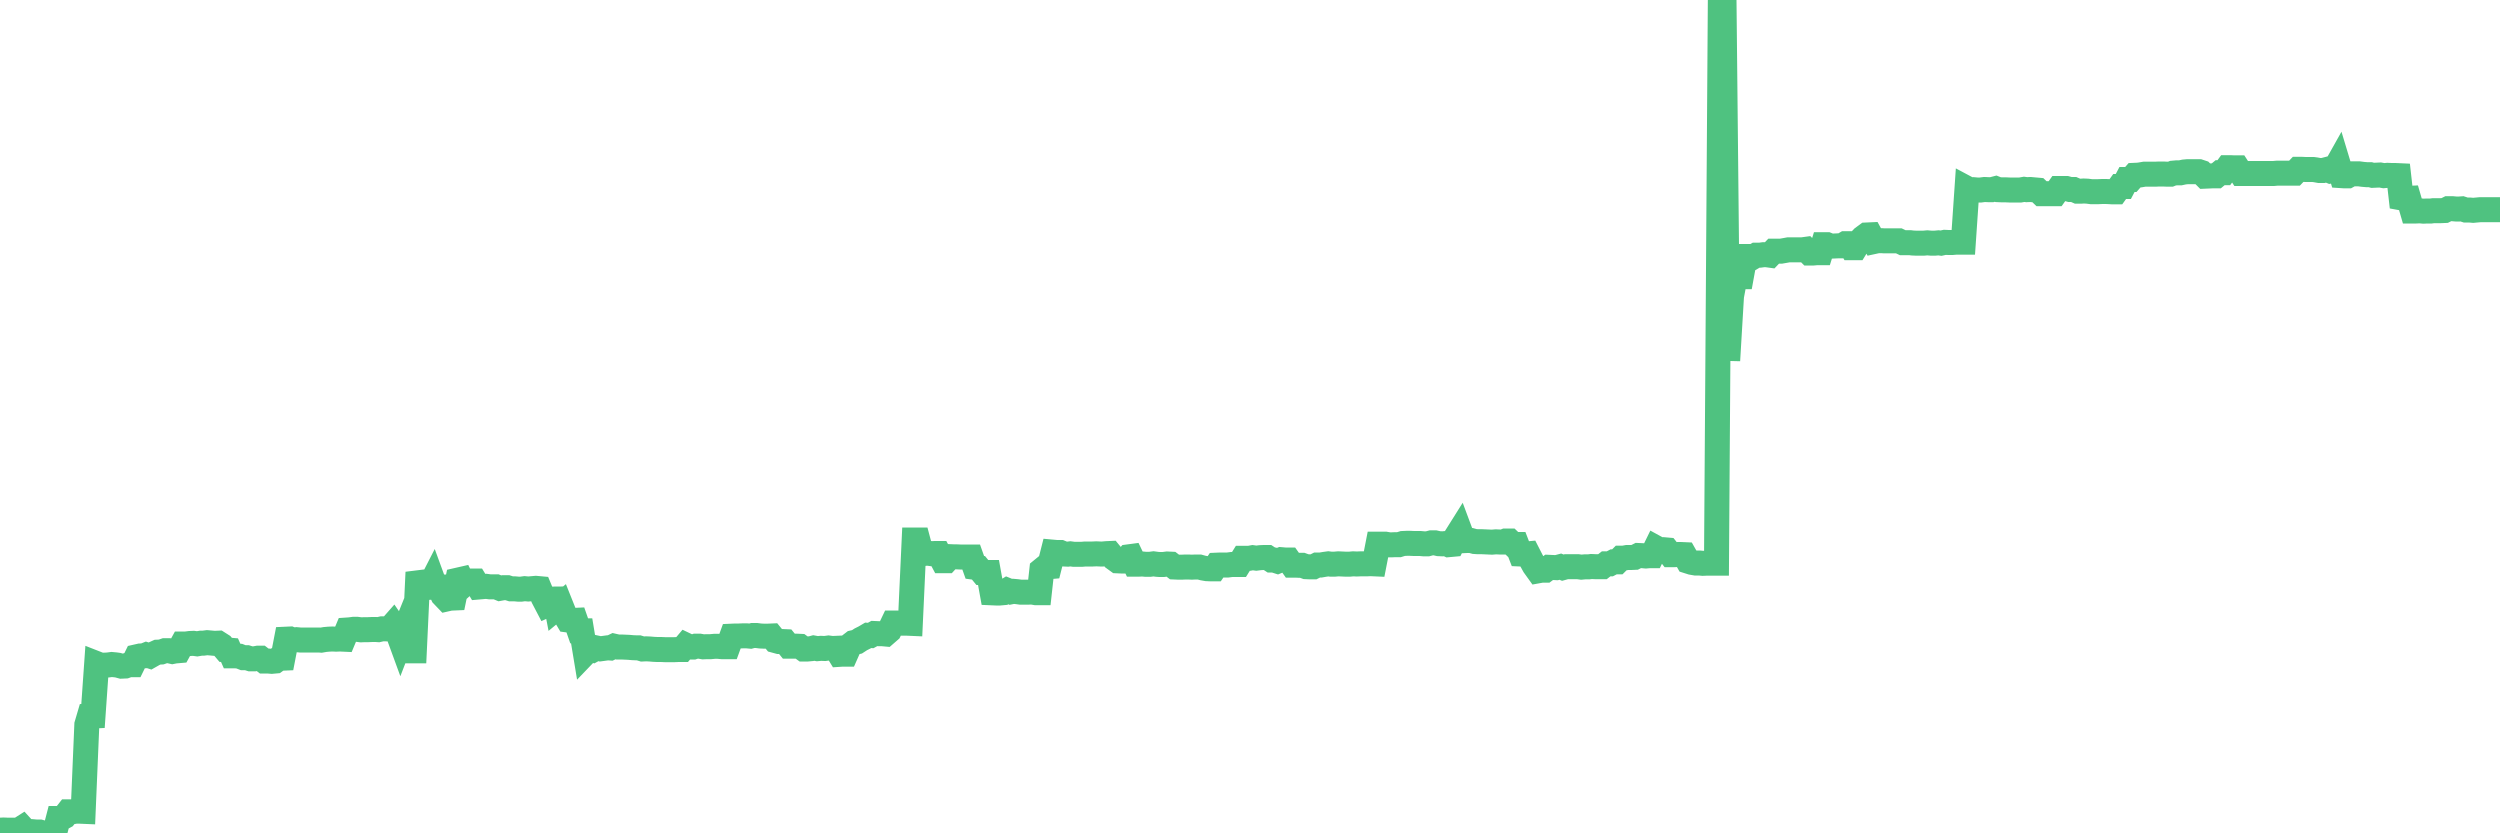 <?xml version="1.0"?><svg width="150px" height="50px" xmlns="http://www.w3.org/2000/svg" xmlns:xlink="http://www.w3.org/1999/xlink"> <polyline fill="none" stroke="#4fc280" stroke-width="1.5px" stroke-linecap="round" stroke-miterlimit="5" points="0.00,49.81 0.22,49.80 0.45,49.81 0.67,49.81 0.89,49.81 1.12,49.81 1.34,49.67 1.56,49.91 1.79,49.92 1.93,49.90 2.16,49.92 2.38,49.92 2.60,49.98 2.83,49.99 3.05,49.99 3.27,50.00 3.50,49.11 3.65,49.11 3.87,48.99 4.09,48.71 4.32,48.71 4.54,48.67 4.76,48.67 4.99,48.68 5.21,43.48 5.36,42.97 5.58,42.96 5.80,39.82 6.03,39.91 6.25,39.91 6.47,39.90 6.70,39.87 6.92,39.89 7.07,39.91 7.29,39.97 7.52,39.96 7.74,39.88 7.96,39.88 8.19,39.41 8.41,39.36 8.63,39.35 8.78,39.29 9.00,39.36 9.23,39.23 9.45,39.13 9.67,39.12 9.90,39.04 10.12,39.04 10.34,39.09 10.49,39.06 10.72,39.04 10.94,38.64 11.16,38.64 11.39,38.61 11.61,38.60 11.83,38.63 12.06,38.59 12.20,38.59 12.43,38.56 12.65,38.58 12.87,38.60 13.10,38.59 13.32,38.73 13.54,38.99 13.77,39.01 13.92,39.35 14.14,39.35 14.36,39.37 14.59,39.46 14.81,39.46 15.03,39.53 15.26,39.53 15.48,39.49 15.63,39.49 15.85,39.66 16.07,39.66 16.30,39.68 16.52,39.66 16.74,39.50 16.97,39.49 17.19,38.35 17.41,38.34 17.56,38.40 17.79,38.38 18.01,38.40 18.23,38.40 18.46,38.40 18.68,38.40 18.90,38.40 19.13,38.40 19.27,38.41 19.50,38.37 19.72,38.35 19.94,38.34 20.17,38.35 20.39,38.34 20.61,38.35 20.84,37.80 20.99,37.79 21.21,37.76 21.43,37.76 21.66,37.79 21.88,37.78 22.10,37.78 22.33,37.77 22.55,37.77 22.70,37.78 22.92,37.73 23.14,37.73 23.37,37.74 23.59,37.49 23.81,37.81 24.04,38.44 24.26,37.87 24.41,37.50 24.63,39.05 24.86,39.05 25.08,34.34 25.30,35.07 25.52,35.26 25.75,35.24 25.97,34.81 26.12,35.22 26.34,35.22 26.57,35.71 26.79,35.94 27.01,35.89 27.24,35.88 27.46,34.81 27.68,34.76 27.83,35.07 28.06,34.86 28.28,34.86 28.50,34.86 28.72,35.22 28.95,35.20 29.17,35.18 29.39,35.21 29.54,35.21 29.77,35.21 29.99,35.30 30.21,35.26 30.44,35.26 30.66,35.33 30.88,35.33 31.11,35.35 31.26,35.35 31.48,35.32 31.70,35.34 31.92,35.32 32.15,35.30 32.37,35.32 32.59,35.85 32.82,36.29 33.04,36.19 33.19,35.33 33.41,36.47 33.64,36.28 33.86,36.83 34.08,37.20 34.31,37.23 34.53,37.22 34.75,37.85 34.90,37.85 35.12,39.18 35.35,38.94 35.57,39.00 35.79,38.88 36.02,38.93 36.24,38.90 36.46,38.87 36.61,38.88 36.84,38.77 37.06,38.82 37.28,38.82 37.51,38.83 37.73,38.84 37.95,38.86 38.18,38.87 38.32,38.87 38.55,38.94 38.77,38.93 38.99,38.94 39.22,38.96 39.44,38.97 39.66,38.97 39.89,38.98 40.04,38.98 40.26,38.98 40.48,38.98 40.71,38.97 40.93,38.97 41.15,38.71 41.38,38.82 41.60,38.82 41.75,38.77 41.97,38.77 42.19,38.81 42.42,38.80 42.64,38.80 42.86,38.78 43.09,38.78 43.31,38.80 43.46,38.80 43.68,38.80 43.91,38.17 44.13,38.16 44.35,38.16 44.58,38.15 44.80,38.15 45.02,38.17 45.17,38.13 45.39,38.13 45.62,38.16 45.84,38.17 46.06,38.17 46.29,38.16 46.51,38.43 46.73,38.49 46.88,38.49 47.11,38.50 47.33,38.77 47.55,38.77 47.78,38.77 48.00,38.78 48.22,38.94 48.45,38.94 48.67,38.92 48.82,38.88 49.04,38.92 49.26,38.90 49.49,38.91 49.71,38.88 49.93,38.91 50.16,38.90 50.38,39.26 50.53,39.25 50.75,39.25 50.98,38.73 51.20,38.56 51.42,38.51 51.65,38.36 51.87,38.25 52.09,38.12 52.24,38.13 52.46,38.01 52.69,38.02 52.91,38.02 53.13,38.04 53.36,37.84 53.58,37.38 53.80,37.38 53.95,37.39 54.18,37.39 54.40,37.39 54.62,37.40 54.85,32.40 55.07,32.40 55.29,33.23 55.51,33.20 55.66,33.19 55.89,33.22 56.11,33.21 56.33,33.21 56.56,33.64 56.78,33.64 57.00,33.40 57.23,33.41 57.38,33.41 57.60,33.42 57.82,33.42 58.05,33.42 58.27,33.42 58.49,34.04 58.71,34.07 58.94,34.35 59.09,34.35 59.31,34.35 59.53,35.57 59.76,35.58 59.98,35.58 60.20,35.56 60.43,35.42 60.65,35.51 60.80,35.48 61.02,35.50 61.24,35.53 61.47,35.53 61.69,35.53 61.91,35.52 62.14,35.56 62.36,35.56 62.51,34.20 62.73,34.02 62.96,34.00 63.18,33.13 63.40,33.15 63.63,33.15 63.85,33.24 64.07,33.25 64.22,33.23 64.44,33.26 64.67,33.26 64.89,33.26 65.11,33.24 65.34,33.24 65.56,33.24 65.78,33.23 66.01,33.24 66.16,33.24 66.38,33.22 66.60,33.21 66.83,33.49 67.05,33.65 67.27,33.66 67.50,33.66 67.72,33.41 67.87,33.39 68.09,33.85 68.31,33.85 68.54,33.84 68.76,33.86 68.98,33.86 69.21,33.83 69.43,33.86 69.58,33.87 69.80,33.87 70.03,33.84 70.25,33.85 70.47,34.02 70.70,34.03 70.92,34.03 71.14,34.02 71.29,34.02 71.51,34.03 71.74,34.02 71.96,34.02 72.18,34.08 72.41,34.12 72.63,34.13 72.85,34.13 73.00,33.91 73.23,33.90 73.45,33.90 73.67,33.90 73.90,33.87 74.12,33.87 74.34,33.87 74.57,33.50 74.71,33.50 74.94,33.50 75.16,33.46 75.38,33.49 75.61,33.46 75.83,33.45 76.05,33.45 76.28,33.60 76.43,33.60 76.65,33.67 76.87,33.58 77.10,33.60 77.32,33.60 77.54,33.91 77.77,33.91 77.99,33.92 78.14,33.92 78.36,34.00 78.58,34.01 78.81,34.01 79.03,33.90 79.25,33.90 79.48,33.86 79.70,33.83 79.85,33.85 80.07,33.85 80.30,33.83 80.52,33.84 80.74,33.85 80.97,33.85 81.19,33.83 81.41,33.84 81.64,33.83 81.78,33.83 82.01,33.83 82.23,33.82 82.45,33.83 82.68,32.65 82.90,32.65 83.12,32.65 83.35,32.69 83.50,32.69 83.72,32.68 83.94,32.68 84.17,32.61 84.39,32.60 84.61,32.60 84.84,32.61 85.06,32.61 85.21,32.61 85.43,32.63 85.65,32.63 85.88,32.57 86.10,32.57 86.32,32.62 86.55,32.63 86.77,32.61 86.92,32.68 87.14,32.66 87.37,32.20 87.59,31.85 87.81,32.44 88.03,32.43 88.26,32.43 88.48,32.49 88.63,32.50 88.85,32.50 89.08,32.51 89.30,32.52 89.52,32.53 89.75,32.51 89.97,32.52 90.19,32.52 90.34,32.46 90.57,32.46 90.79,32.67 91.01,32.67 91.23,33.24 91.46,33.25 91.68,33.23 91.90,33.66 92.05,33.93 92.28,34.25 92.50,34.21 92.72,34.21 92.95,34.04 93.17,34.05 93.39,34.06 93.62,34.00 93.77,34.06 93.99,34.00 94.21,34.00 94.43,34.00 94.66,34.00 94.88,34.03 95.10,34.01 95.33,34.01 95.48,33.99 95.70,34.00 95.92,34.00 96.15,34.00 96.37,33.83 96.59,33.83 96.82,33.71 97.04,33.71 97.26,33.49 97.41,33.49 97.63,33.45 97.86,33.45 98.08,33.44 98.30,33.33 98.53,33.34 98.75,33.36 98.97,33.34 99.12,33.34 99.35,32.87 99.57,32.99 99.79,32.98 100.02,33.00 100.24,33.28 100.46,33.28 100.69,33.27 100.83,33.27 101.06,33.28 101.28,33.67 101.50,33.74 101.73,33.78 101.95,33.78 102.17,33.80 102.40,33.79 102.55,33.79 102.77,33.79 102.99,33.79 103.22,0.00 103.44,0.00 103.66,21.63 103.89,17.77 104.11,16.60 104.26,16.60 104.48,16.60 104.70,15.39 104.93,15.39 105.15,15.44 105.37,15.31 105.60,15.31 105.82,15.28 105.97,15.28 106.19,15.31 106.42,15.07 106.64,15.07 106.86,15.07 107.09,15.03 107.31,14.99 107.53,14.99 107.68,14.99 107.90,14.99 108.13,14.99 108.35,14.96 108.57,15.18 108.80,15.18 109.02,15.16 109.24,15.16 109.39,14.68 109.62,14.68 109.84,14.77 110.06,14.76 110.29,14.75 110.51,14.75 110.73,14.62 110.96,14.62 111.10,14.86 111.33,14.86 111.55,14.50 111.77,14.27 112.00,14.10 112.22,14.09 112.44,14.49 112.67,14.44 112.89,14.44 113.04,14.45 113.26,14.45 113.49,14.45 113.71,14.45 113.93,14.45 114.16,14.56 114.38,14.56 114.60,14.56 114.75,14.58 114.97,14.59 115.20,14.59 115.42,14.59 115.64,14.57 115.87,14.59 116.09,14.59 116.31,14.57 116.46,14.59 116.69,14.54 116.91,14.55 117.13,14.55 117.36,14.53 117.58,14.53 117.80,14.53 118.02,11.31 118.17,11.39 118.40,11.38 118.62,11.40 118.84,11.40 119.07,11.37 119.29,11.38 119.51,11.38 119.74,11.32 119.89,11.38 120.11,11.39 120.33,11.39 120.56,11.40 120.78,11.40 121.00,11.40 121.22,11.40 121.45,11.36 121.60,11.38 121.82,11.37 122.04,11.39 122.27,11.41 122.49,11.62 122.71,11.62 122.94,11.62 123.16,11.62 123.31,11.62 123.53,11.31 123.75,11.31 123.98,11.31 124.20,11.37 124.42,11.37 124.65,11.47 124.87,11.47 125.02,11.46 125.24,11.47 125.47,11.50 125.69,11.50 125.91,11.50 126.14,11.49 126.36,11.49 126.58,11.50 126.73,11.51 126.95,11.51 127.18,11.19 127.40,11.19 127.62,10.77 127.85,10.77 128.07,10.52 128.29,10.51 128.44,10.49 128.67,10.45 128.89,10.45 129.11,10.45 129.34,10.45 129.56,10.44 129.78,10.44 130.01,10.45 130.23,10.45 130.38,10.39 130.60,10.37 130.82,10.37 131.05,10.32 131.27,10.30 131.49,10.30 131.72,10.30 131.94,10.30 132.09,10.35 132.31,10.57 132.54,10.56 132.76,10.55 132.98,10.55 133.21,10.36 133.43,10.36 133.65,10.06 133.80,10.06 134.02,10.07 134.25,10.07 134.47,10.41 134.69,10.41 134.92,10.41 135.14,10.41 135.36,10.41 135.51,10.41 135.74,10.41 135.96,10.41 136.18,10.41 136.41,10.41 136.63,10.39 136.85,10.39 137.08,10.39 137.22,10.39 137.45,10.39 137.67,10.39 137.89,10.16 138.12,10.16 138.34,10.17 138.56,10.17 138.79,10.17 138.94,10.19 139.16,10.23 139.38,10.23 139.61,10.17 139.83,10.26 140.05,10.22 140.28,9.81 140.50,10.54 140.65,10.55 140.87,10.55 141.09,10.43 141.32,10.43 141.54,10.43 141.76,10.46 141.99,10.48 142.21,10.48 142.36,10.52 142.58,10.51 142.81,10.50 143.03,10.54 143.25,10.52 143.48,10.53 143.70,10.53 143.92,10.54 144.07,11.87 144.29,11.91 144.52,11.90 144.74,12.66 144.96,12.66 145.19,12.65 145.41,12.67 145.63,12.66 145.86,12.66 146.01,12.64 146.23,12.64 146.45,12.64 146.68,12.63 146.90,12.52 147.12,12.52 147.35,12.54 147.57,12.54 147.72,12.53 147.94,12.60 148.16,12.60 148.39,12.62 148.61,12.60 148.83,12.58 149.06,12.58 149.28,12.58 149.43,12.58 149.65,12.58 149.88,12.58 150.00,12.58 "/></svg>